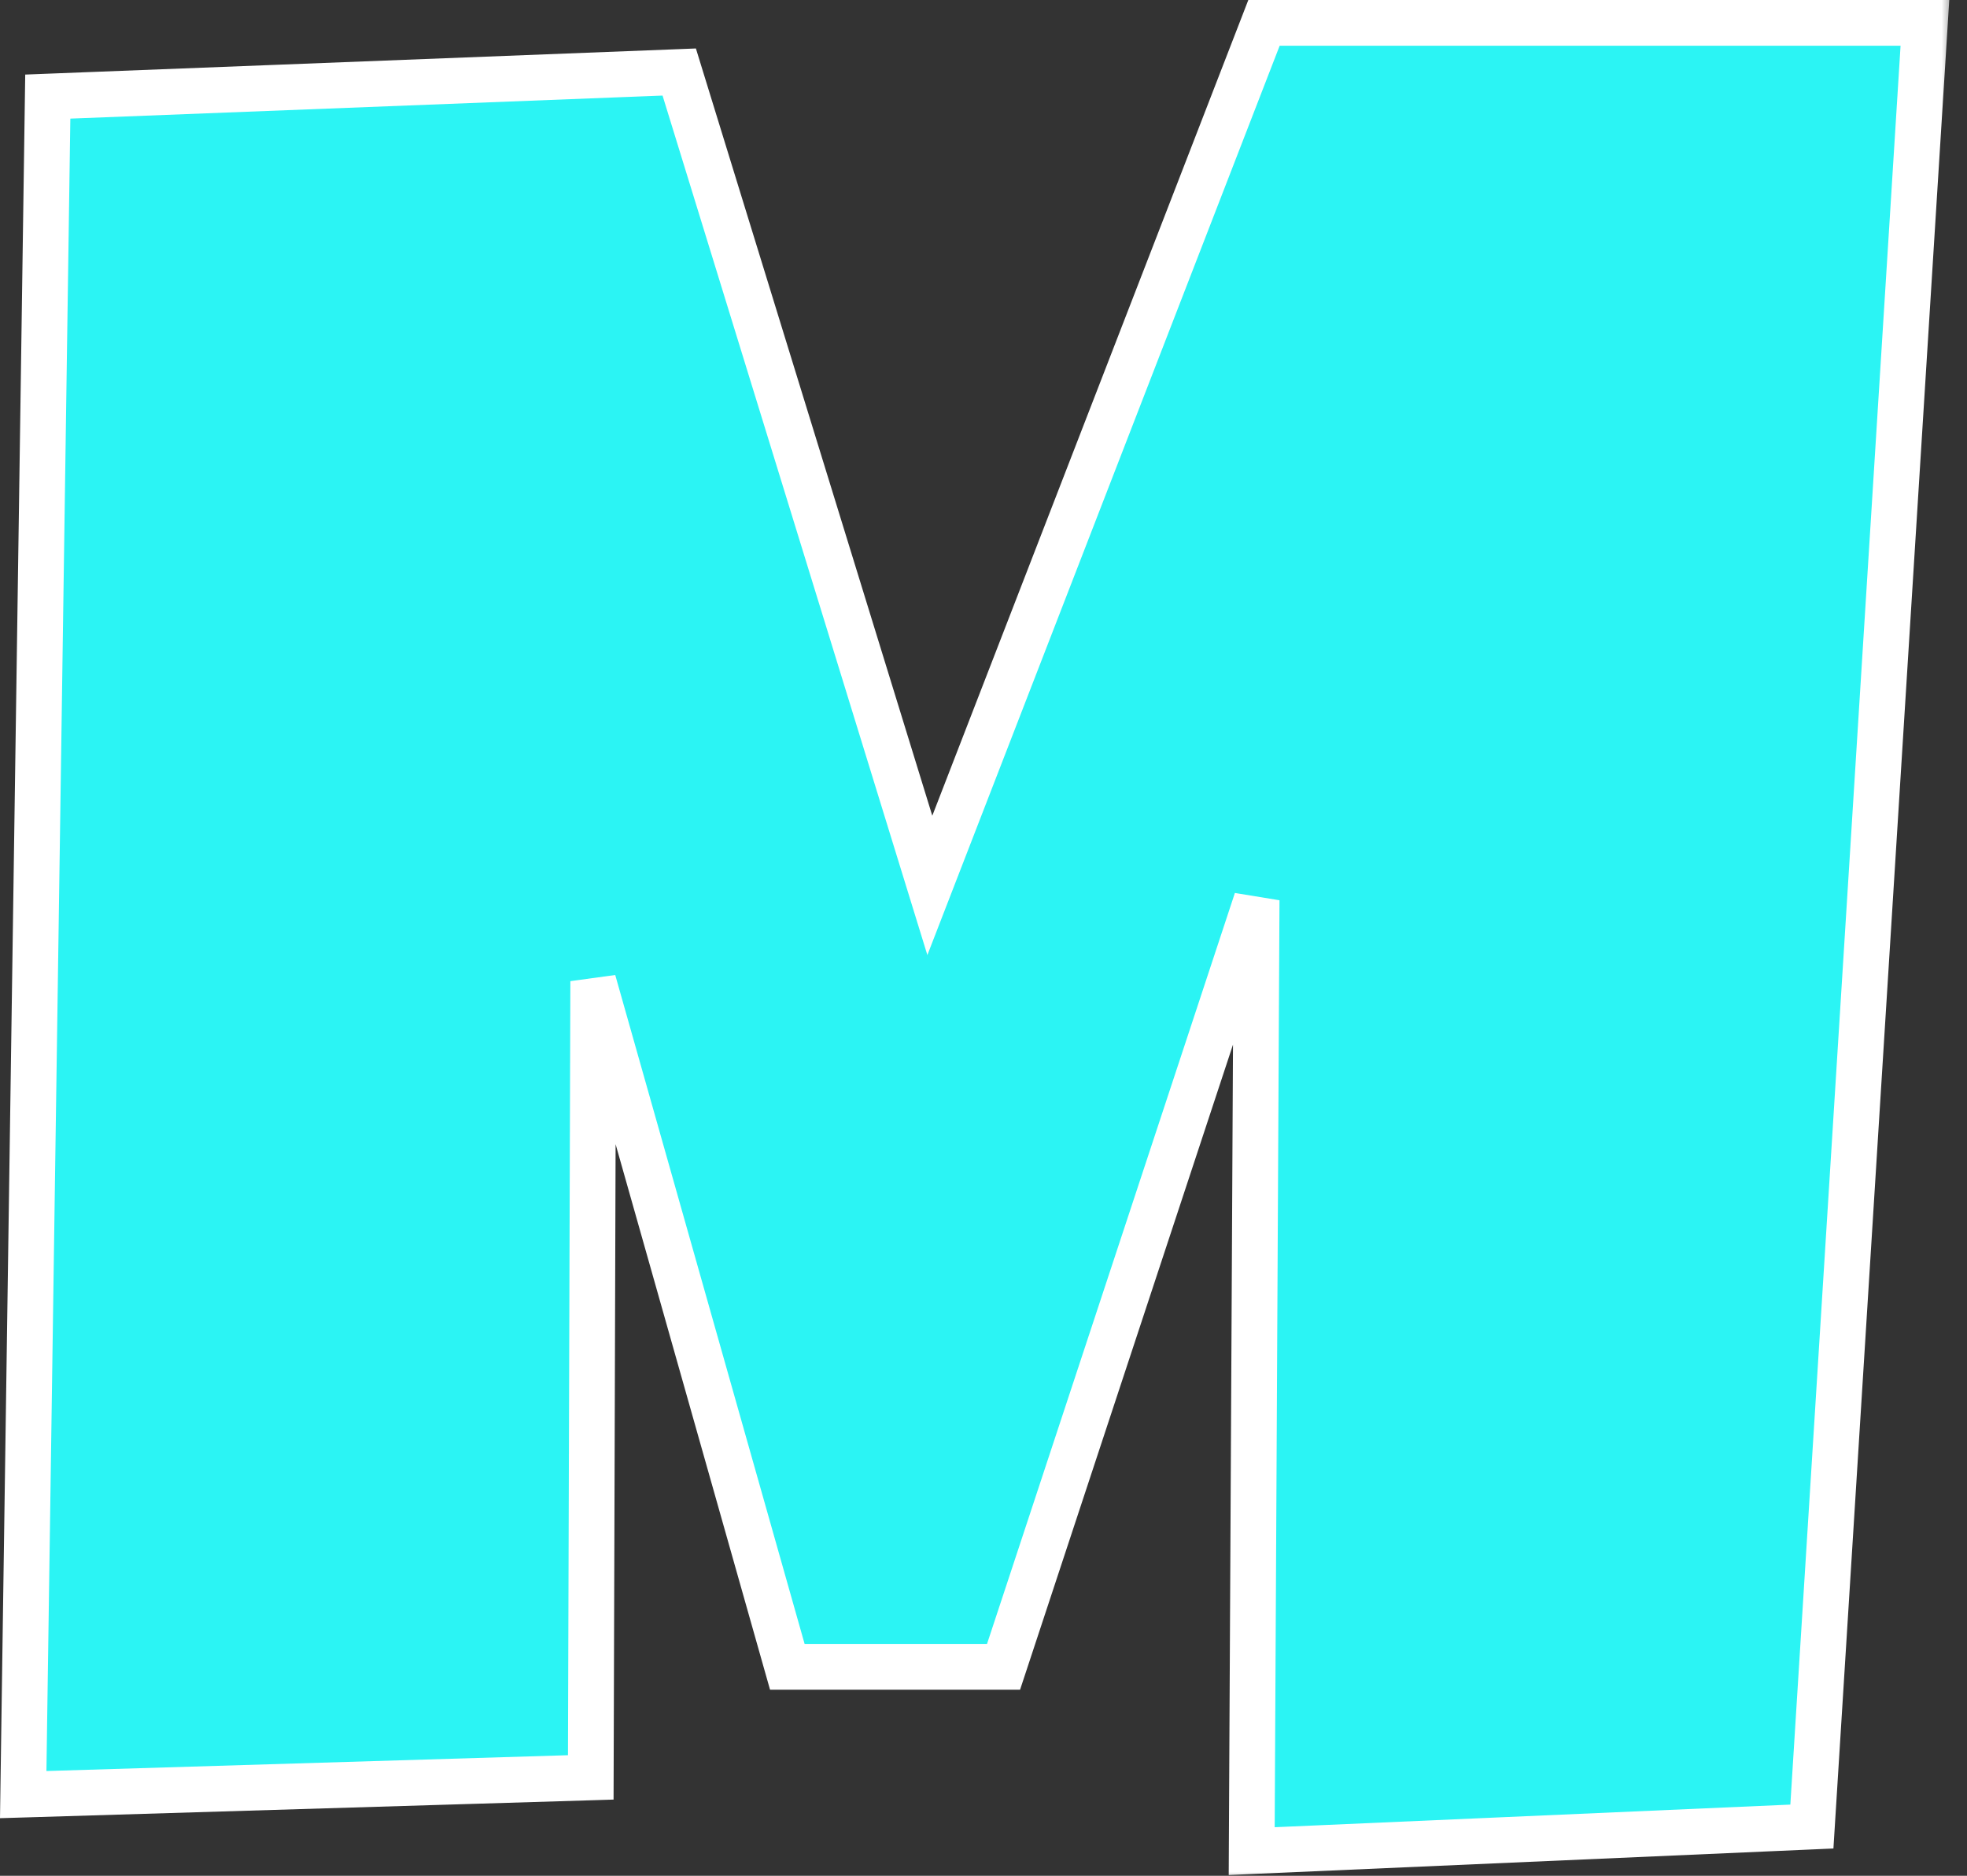 <svg width="86" height="82" viewBox="0 0 86 82" fill="none" xmlns="http://www.w3.org/2000/svg">
<rect x="0" y="0" width="86" height="82" fill="#333333" stroke="none"/>
<mask id="path-1-outside-1_2_2" maskUnits="userSpaceOnUse" x="-0.617" y="-0.689" width="86" height="83" fill="black">
<rect fill="white" x="-0.617" y="-0.689" width="86" height="83"/>
<path d="M84.16 1L79.218 79.848L54.726 80.922L54.941 39.35L43.876 72.865H34.423L25.937 42.895L25.829 77.699L1.015 78.451L2.089 4.223L29.697 3.148L40.654 38.705L55.263 1H84.16Z"/>
</mask>
<path d="M84.16 1L79.218 79.848L54.726 80.922L54.941 39.35L43.876 72.865H34.423L25.937 42.895L25.829 77.699L1.015 78.451L2.089 4.223L29.697 3.148L40.654 38.705L55.263 1H84.16Z" fill="#2BF4F4"/>
<path d="M84.16 1L85.158 1.063L85.224 0H84.16V1ZM79.218 79.848L79.262 80.847L80.16 80.807L80.216 79.91L79.218 79.848ZM54.726 80.922L53.726 80.917L53.721 81.967L54.77 81.921L54.726 80.922ZM54.941 39.35L55.941 39.355L53.991 39.036L54.941 39.35ZM43.876 72.865V73.865H44.599L44.826 73.179L43.876 72.865ZM34.423 72.865L33.461 73.138L33.667 73.865H34.423V72.865ZM25.937 42.895L26.899 42.622L24.937 42.891L25.937 42.895ZM25.829 77.699L25.86 78.699L26.826 78.669L26.829 77.702L25.829 77.699ZM1.015 78.451L0.015 78.437L-2.47263e-08 79.482L1.045 79.451L1.015 78.451ZM2.089 4.223L2.05 3.223L1.103 3.26L1.089 4.208L2.089 4.223ZM29.697 3.148L30.652 2.854L30.426 2.119L29.658 2.149L29.697 3.148ZM40.654 38.705L39.698 39L40.546 41.751L41.586 39.066L40.654 38.705ZM55.263 1V0H54.578L54.331 0.639L55.263 1ZM84.16 1L83.162 0.937L78.22 79.785L79.218 79.848L80.216 79.91L85.158 1.063L84.16 1ZM79.218 79.848L79.174 78.849L54.682 79.923L54.726 80.922L54.77 81.921L79.262 80.847L79.218 79.848ZM54.726 80.922L55.726 80.927L55.941 39.355L54.941 39.35L53.941 39.344L53.726 80.917L54.726 80.922ZM54.941 39.35L53.991 39.036L42.927 72.552L43.876 72.865L44.826 73.179L55.89 39.663L54.941 39.35ZM43.876 72.865V71.865H34.423V72.865V73.865H43.876V72.865ZM34.423 72.865L35.385 72.593L26.899 42.622L25.937 42.895L24.975 43.167L33.461 73.138L34.423 72.865ZM25.937 42.895L24.937 42.891L24.829 77.696L25.829 77.699L26.829 77.702L26.937 42.898L25.937 42.895ZM25.829 77.699L25.799 76.7L0.985 77.452L1.015 78.451L1.045 79.451L25.86 78.699L25.829 77.699ZM1.015 78.451L2.015 78.466L3.089 4.237L2.089 4.223L1.089 4.208L0.015 78.437L1.015 78.451ZM2.089 4.223L2.128 5.222L29.735 4.148L29.697 3.148L29.658 2.149L2.05 3.223L2.089 4.223ZM29.697 3.148L28.741 3.443L39.698 39L40.654 38.705L41.609 38.411L30.652 2.854L29.697 3.148ZM40.654 38.705L41.586 39.066L56.196 1.361L55.263 1L54.331 0.639L39.721 38.344L40.654 38.705ZM55.263 1V2H84.16V1V0H55.263V1Z" fill="white" mask="url(#path-1-outside-1_2_2)"/>
</svg>
